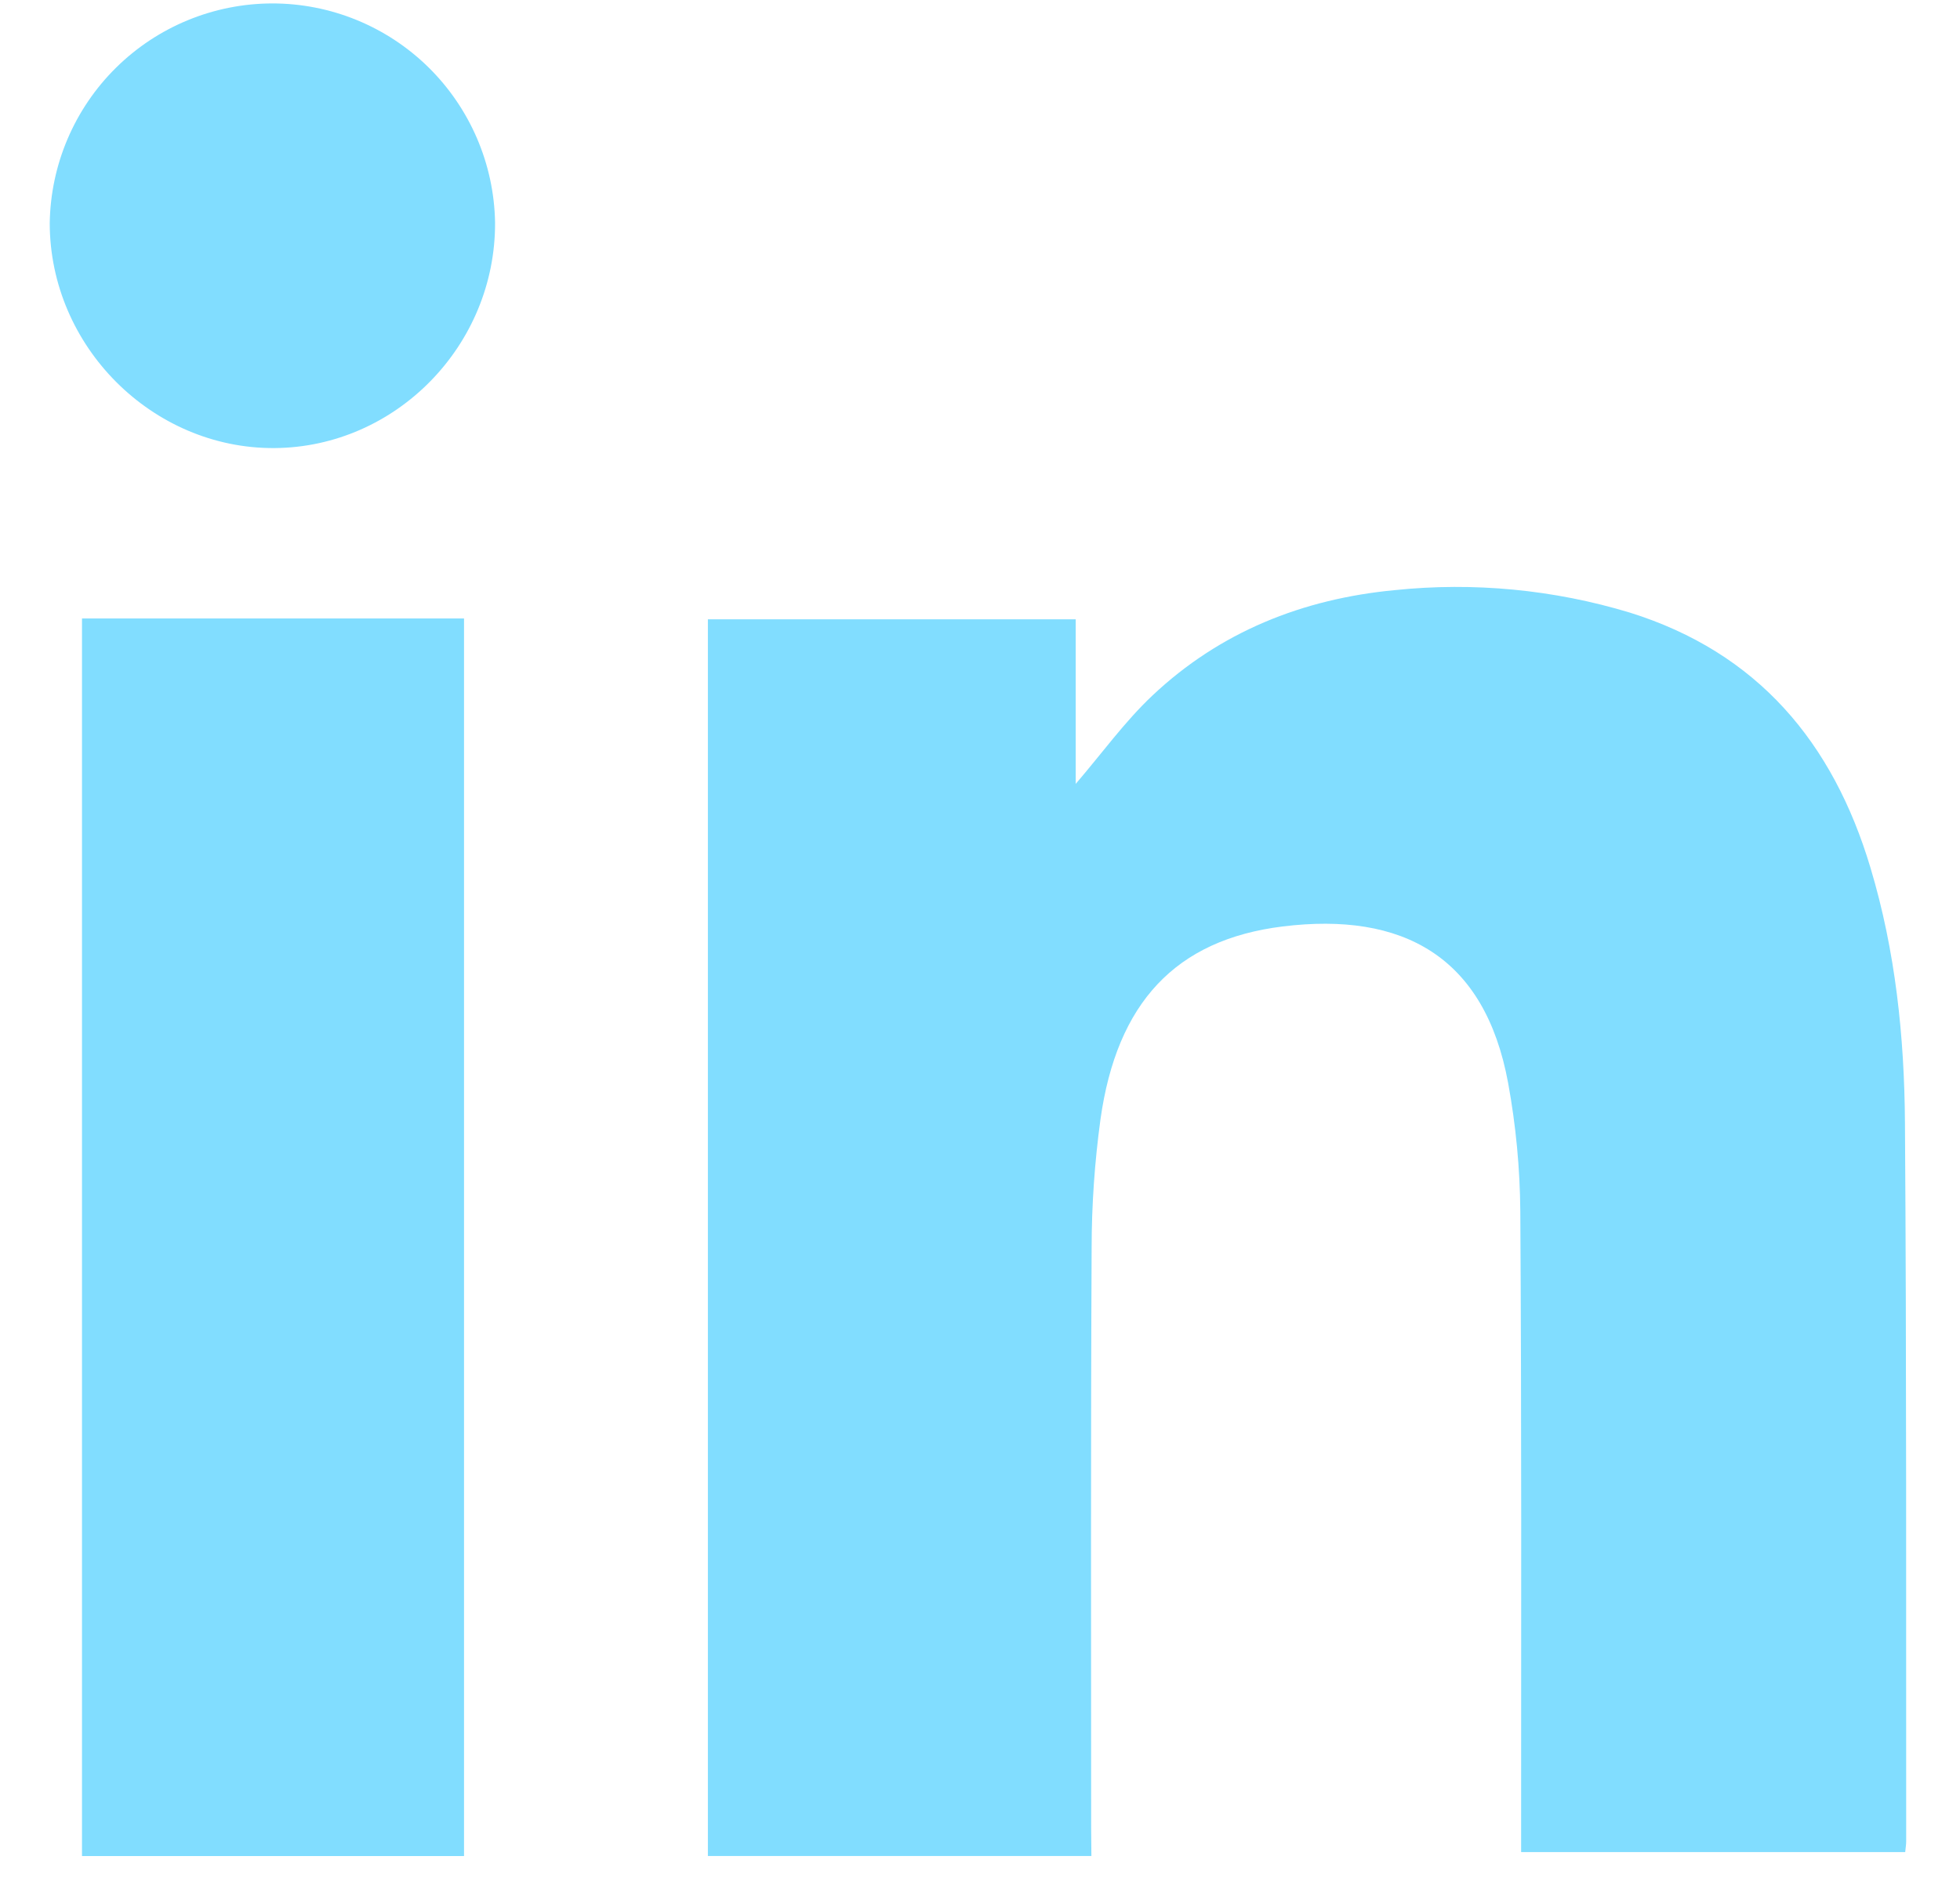 <svg width="24" height="23" viewBox="0 0 24 23" fill="none" xmlns="http://www.w3.org/2000/svg">
<g clip-path="url(#clip0_584_774)">
<path d="M13.364 22.732H8.668V7.585H13.172V9.601C13.497 9.222 13.772 8.839 14.109 8.521C14.938 7.738 15.951 7.335 17.077 7.228C18.046 7.127 19.025 7.221 19.957 7.503C21.522 7.992 22.445 9.093 22.904 10.629C23.21 11.648 23.319 12.697 23.326 13.753C23.346 16.686 23.339 19.619 23.341 22.552C23.341 22.588 23.335 22.626 23.329 22.684H18.626V22.359C18.626 19.852 18.632 17.344 18.616 14.837C18.612 14.31 18.562 13.784 18.467 13.265C18.181 11.708 17.171 11.167 15.708 11.347C14.394 11.509 13.675 12.283 13.475 13.711C13.404 14.233 13.367 14.759 13.367 15.286C13.355 17.655 13.361 20.023 13.361 22.393L13.364 22.732Z" fill="#81DDFF"/>
<path d="M5.682 22.733H1.004V7.575H5.682V22.733Z" fill="#81DDFF"/>
<path d="M6.062 2.722C6.071 4.229 4.849 5.479 3.358 5.488C1.867 5.496 0.61 4.245 0.609 2.732C0.62 2.016 0.911 1.333 1.42 0.83C1.929 0.327 2.615 0.044 3.331 0.042C4.046 0.041 4.733 0.321 5.244 0.822C5.755 1.324 6.049 2.006 6.062 2.722Z" fill="#81DDFF"/>
</g>
<defs>
<clipPath id="clip0_584_774">
<rect width="22.733" height="22.733" fill="white" transform="translate(0.609)"/>
</clipPath>
</defs>
</svg>
